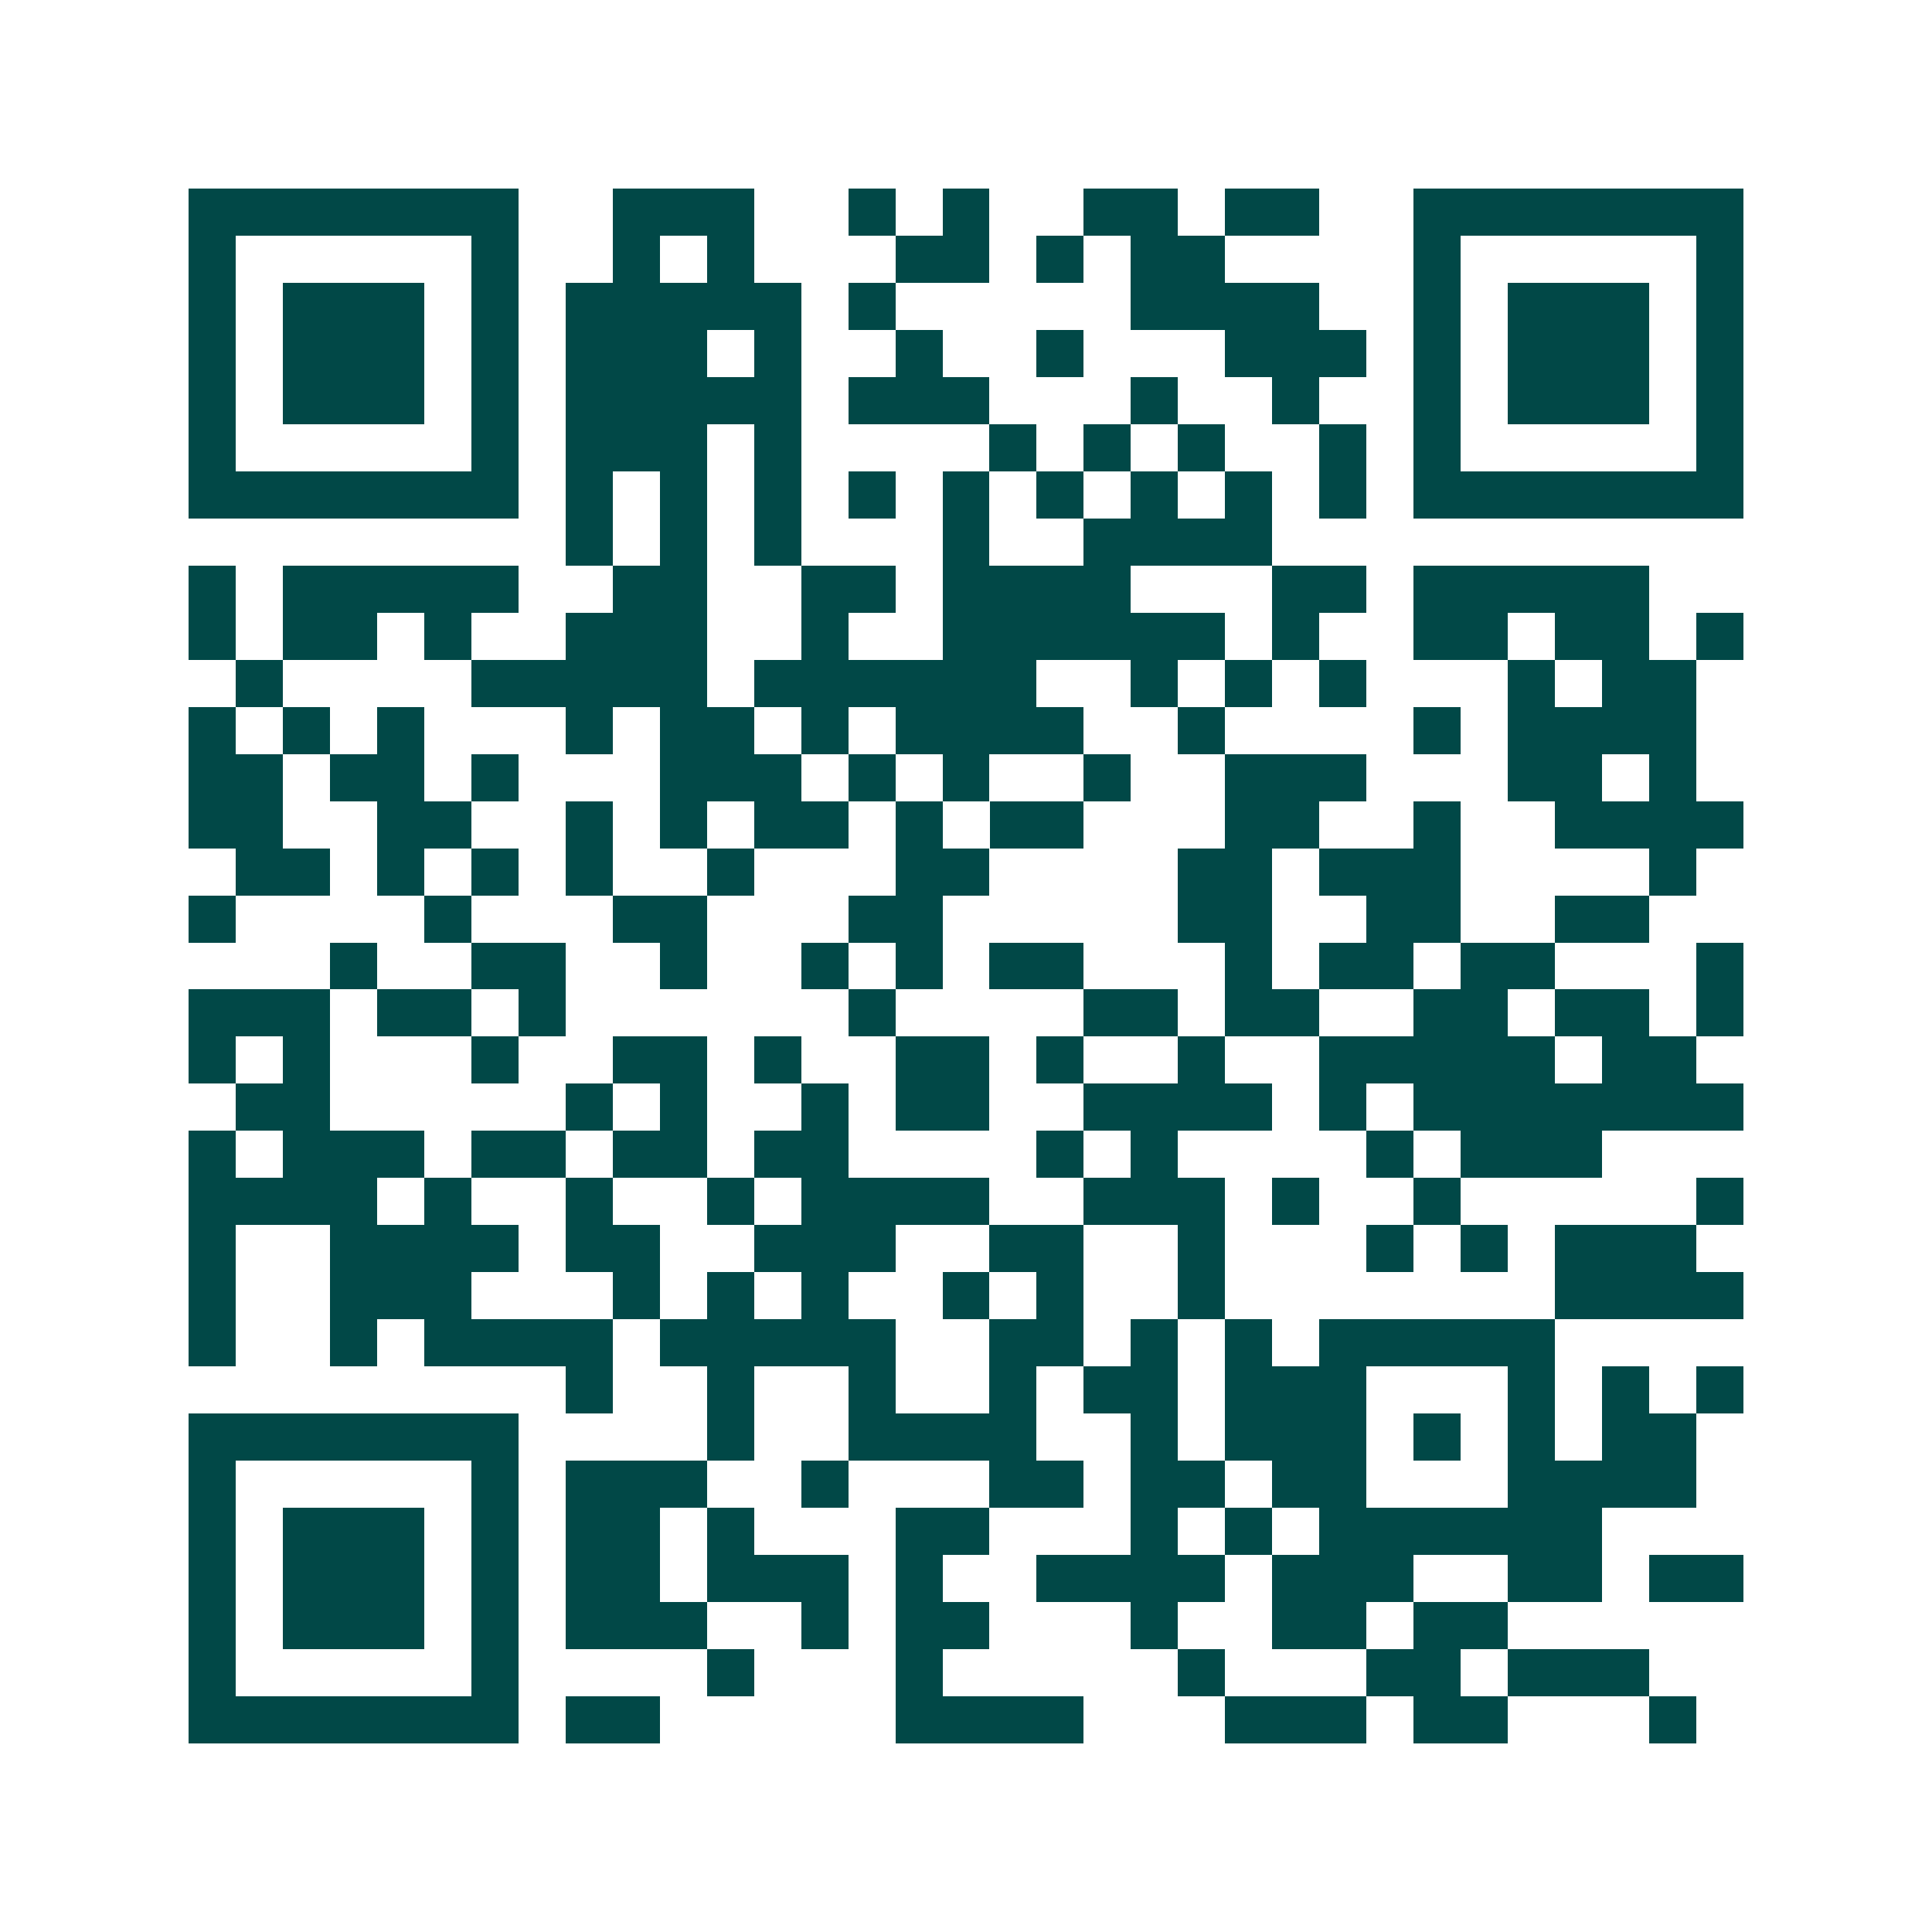 <svg xmlns="http://www.w3.org/2000/svg" width="200" height="200" viewBox="0 0 41 41" shape-rendering="crispEdges"><path fill="#ffffff" d="M0 0h41v41H0z"/><path stroke="#014847" d="M4 4.5h7m2 0h3m2 0h1m1 0h1m2 0h2m1 0h2m2 0h7M4 5.5h1m5 0h1m2 0h1m1 0h1m3 0h2m1 0h1m1 0h2m4 0h1m5 0h1M4 6.5h1m1 0h3m1 0h1m1 0h5m1 0h1m5 0h4m2 0h1m1 0h3m1 0h1M4 7.5h1m1 0h3m1 0h1m1 0h3m1 0h1m2 0h1m2 0h1m3 0h3m1 0h1m1 0h3m1 0h1M4 8.5h1m1 0h3m1 0h1m1 0h5m1 0h3m3 0h1m2 0h1m2 0h1m1 0h3m1 0h1M4 9.5h1m5 0h1m1 0h3m1 0h1m4 0h1m1 0h1m1 0h1m2 0h1m1 0h1m5 0h1M4 10.5h7m1 0h1m1 0h1m1 0h1m1 0h1m1 0h1m1 0h1m1 0h1m1 0h1m1 0h1m1 0h7M12 11.5h1m1 0h1m1 0h1m3 0h1m2 0h4M4 12.5h1m1 0h5m2 0h2m2 0h2m1 0h4m3 0h2m1 0h5M4 13.5h1m1 0h2m1 0h1m2 0h3m2 0h1m2 0h6m1 0h1m2 0h2m1 0h2m1 0h1M5 14.5h1m4 0h5m1 0h6m2 0h1m1 0h1m1 0h1m3 0h1m1 0h2M4 15.5h1m1 0h1m1 0h1m3 0h1m1 0h2m1 0h1m1 0h4m2 0h1m4 0h1m1 0h4M4 16.5h2m1 0h2m1 0h1m3 0h3m1 0h1m1 0h1m2 0h1m2 0h3m3 0h2m1 0h1M4 17.5h2m2 0h2m2 0h1m1 0h1m1 0h2m1 0h1m1 0h2m3 0h2m2 0h1m2 0h4M5 18.5h2m1 0h1m1 0h1m1 0h1m2 0h1m3 0h2m4 0h2m1 0h3m4 0h1M4 19.5h1m4 0h1m3 0h2m3 0h2m5 0h2m2 0h2m2 0h2M7 20.5h1m2 0h2m2 0h1m2 0h1m1 0h1m1 0h2m3 0h1m1 0h2m1 0h2m3 0h1M4 21.5h3m1 0h2m1 0h1m6 0h1m4 0h2m1 0h2m2 0h2m1 0h2m1 0h1M4 22.5h1m1 0h1m3 0h1m2 0h2m1 0h1m2 0h2m1 0h1m2 0h1m2 0h5m1 0h2M5 23.5h2m5 0h1m1 0h1m2 0h1m1 0h2m2 0h4m1 0h1m1 0h7M4 24.5h1m1 0h3m1 0h2m1 0h2m1 0h2m4 0h1m1 0h1m4 0h1m1 0h3M4 25.5h4m1 0h1m2 0h1m2 0h1m1 0h4m2 0h3m1 0h1m2 0h1m5 0h1M4 26.5h1m2 0h4m1 0h2m2 0h3m2 0h2m2 0h1m3 0h1m1 0h1m1 0h3M4 27.5h1m2 0h3m3 0h1m1 0h1m1 0h1m2 0h1m1 0h1m2 0h1m7 0h4M4 28.5h1m2 0h1m1 0h4m1 0h5m2 0h2m1 0h1m1 0h1m1 0h5M12 29.5h1m2 0h1m2 0h1m2 0h1m1 0h2m1 0h3m3 0h1m1 0h1m1 0h1M4 30.5h7m4 0h1m2 0h4m2 0h1m1 0h3m1 0h1m1 0h1m1 0h2M4 31.5h1m5 0h1m1 0h3m2 0h1m3 0h2m1 0h2m1 0h2m3 0h4M4 32.5h1m1 0h3m1 0h1m1 0h2m1 0h1m3 0h2m3 0h1m1 0h1m1 0h6M4 33.5h1m1 0h3m1 0h1m1 0h2m1 0h3m1 0h1m2 0h4m1 0h3m2 0h2m1 0h2M4 34.5h1m1 0h3m1 0h1m1 0h3m2 0h1m1 0h2m3 0h1m2 0h2m1 0h2M4 35.5h1m5 0h1m4 0h1m3 0h1m5 0h1m3 0h2m1 0h3M4 36.5h7m1 0h2m5 0h4m3 0h3m1 0h2m3 0h1"/></svg>

